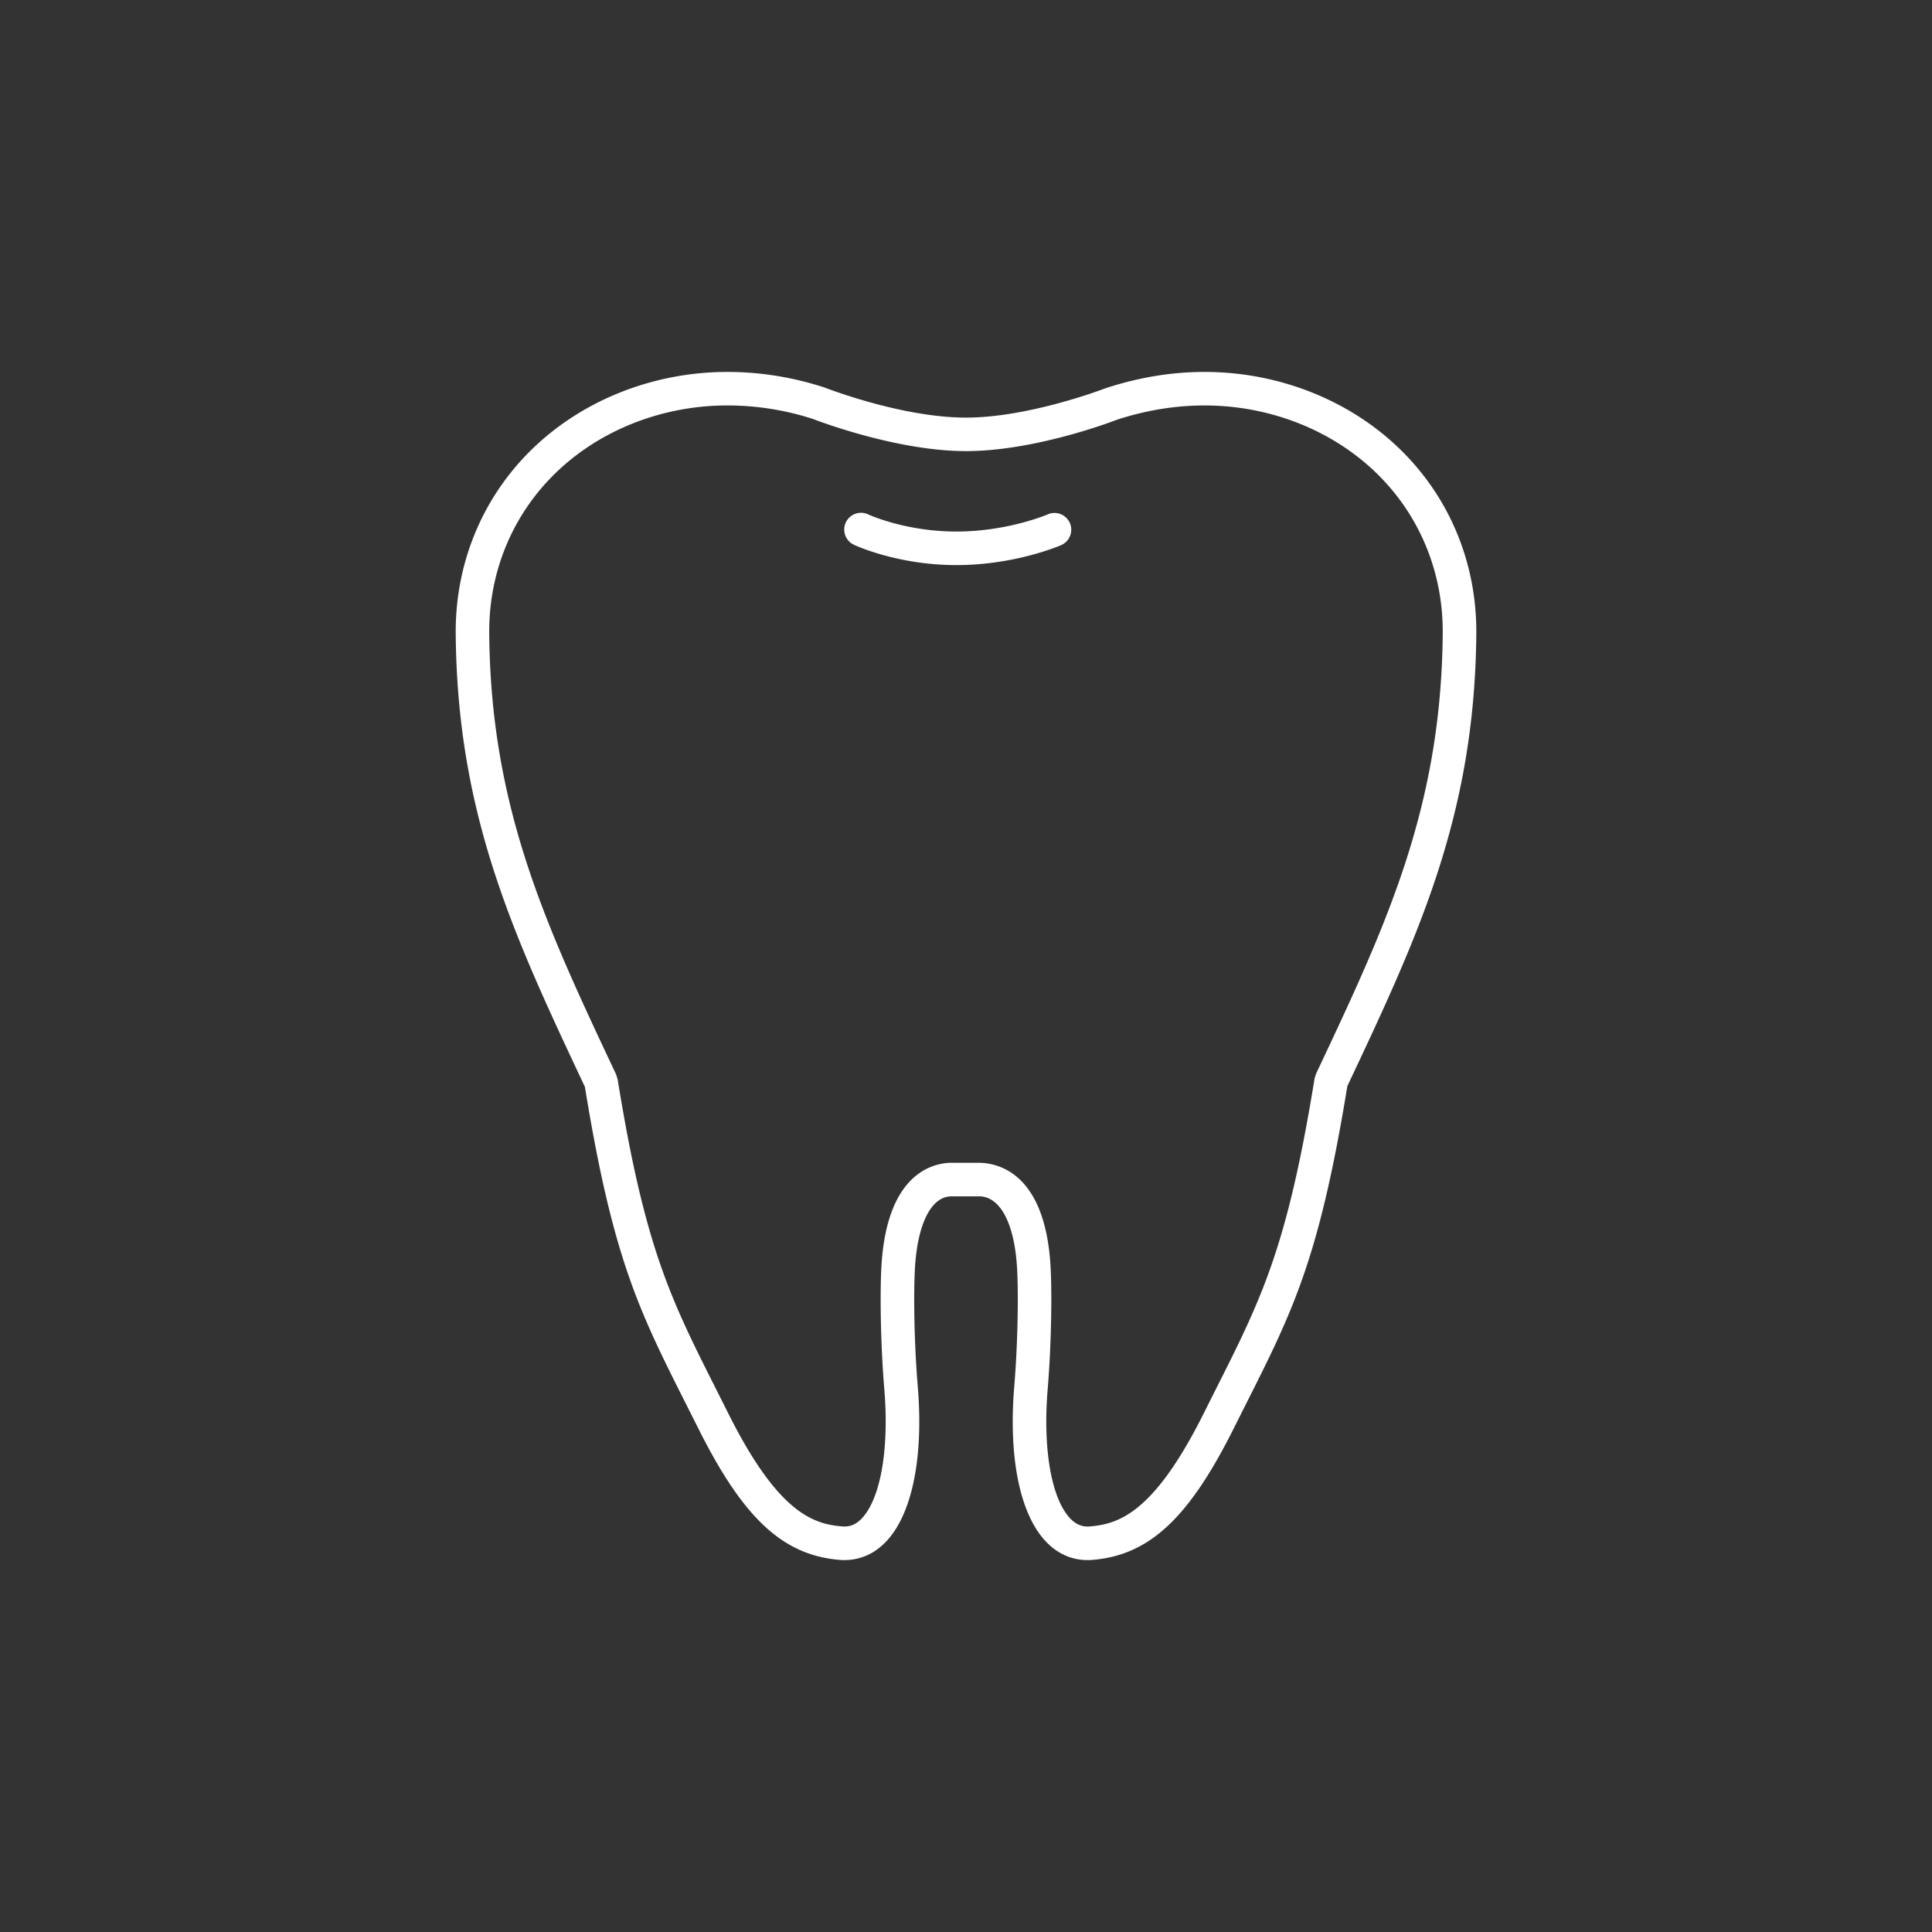 <?xml version="1.0" standalone="no"?><svg xmlns:xlink="http://www.w3.org/1999/xlink" xmlns="http://www.w3.org/2000/svg" viewBox="0 0 144 144" id="brand-icon-tooth_-_blue612409bcd33a6" style="fill:#0170BC;fill:url(#CerosGradient_id27a8574be);" aria-hidden="true" width="144px" height="144px"><rect x="0" y="0" width="144" height="144" fill="#333333" stroke="none"/><defs><linearGradient class="cerosgradient" data-cerosgradient="true" id="CerosGradient_id27a8574be" gradientUnits="userSpaceOnUse" x1="50%" y1="100%" x2="50%" y2="0%"><stop offset="0%" stop-color="#FFFFFF"/><stop offset="100%" stop-color="#FFFFFF"/></linearGradient><linearGradient/></defs><path d="M81.047 116.279c-1.191 0-2.279-.498-3.146-1.439-1.902-2.066-2.741-6.261-2.304-11.507.271-3.274.313-6.863.215-8.716-.178-3.354-1.217-5.392-2.78-5.449l-2.178.002c-1.473.057-2.487 2.094-2.665 5.447-.099 1.85-.057 5.438.215 8.717.438 5.247-.402 9.44-2.304 11.506-.944 1.026-2.145 1.523-3.488 1.427-4.247-.337-7.206-3.083-10.562-9.795l-.87-1.73c-3.543-7.03-5.503-10.919-7.584-23.733-5.325-11.305-9.506-20.241-9.63-33.743-.047-5.142 1.886-9.951 5.443-13.542 3.779-3.814 9.179-6.002 14.814-6.002 2.428 0 4.853.388 7.208 1.153.657.251 5.993 2.251 10.57 2.251 4.72 0 10.339-2.166 10.395-2.187 2.487-.815 4.949-1.217 7.383-1.217 5.636 0 11.035 2.188 14.813 6.003 3.557 3.588 5.49 8.397 5.443 13.541-.124 13.518-4.305 22.44-9.612 33.686-2.099 12.872-4.059 16.76-7.604 23.793l-.87 1.733c-3.354 6.707-6.312 9.452-10.549 9.789a5.137 5.137 0 0 1-.353.012zm-7.971-29.61c1.484.054 4.866.921 5.231 7.815.104 1.937.061 5.669-.219 9.056-.369 4.419.264 8.099 1.651 9.606.438.476.924.669 1.459.627 2.171-.172 4.795-.979 8.514-8.416l.872-1.737c3.45-6.845 5.35-10.614 7.398-23.244l.103-.333c5.212-11.044 9.329-19.768 9.448-32.801.041-4.471-1.636-8.647-4.72-11.759-3.312-3.345-8.063-5.263-13.037-5.263-2.169 0-4.37.36-6.54 1.069-.182.073-6.043 2.334-11.237 2.334-5.028 0-10.766-2.149-11.404-2.395a20.72 20.72 0 0 0-6.374-1.009c-4.973 0-9.725 1.918-13.038 5.262-3.084 3.113-4.761 7.289-4.719 11.759.12 13.018 4.236 21.757 9.448 32.821l.122.373c2.031 12.572 3.93 16.341 7.378 23.182l.872 1.734c3.722 7.443 6.348 8.25 8.517 8.422.042.003.091.005.139.005.503 0 .923-.201 1.32-.632 1.387-1.507 2.02-5.188 1.651-9.605-.282-3.391-.324-7.123-.22-9.058.365-6.89 3.697-7.759 5.113-7.813h2.272z" style="fill:url(#CerosGradient_id27a8574be);"/><path d="M71.286 42.119c-4.366 0-7.512-1.455-7.644-1.517a1.25 1.25 0 0 1 1.063-2.263c.027.013 2.768 1.279 6.581 1.279 3.825 0 6.779-1.268 6.809-1.281a1.25 1.25 0 1 1 1 2.292c-.14.062-3.465 1.49-7.809 1.49z" style="fill:url(#CerosGradient_id27a8574be);"/></svg>